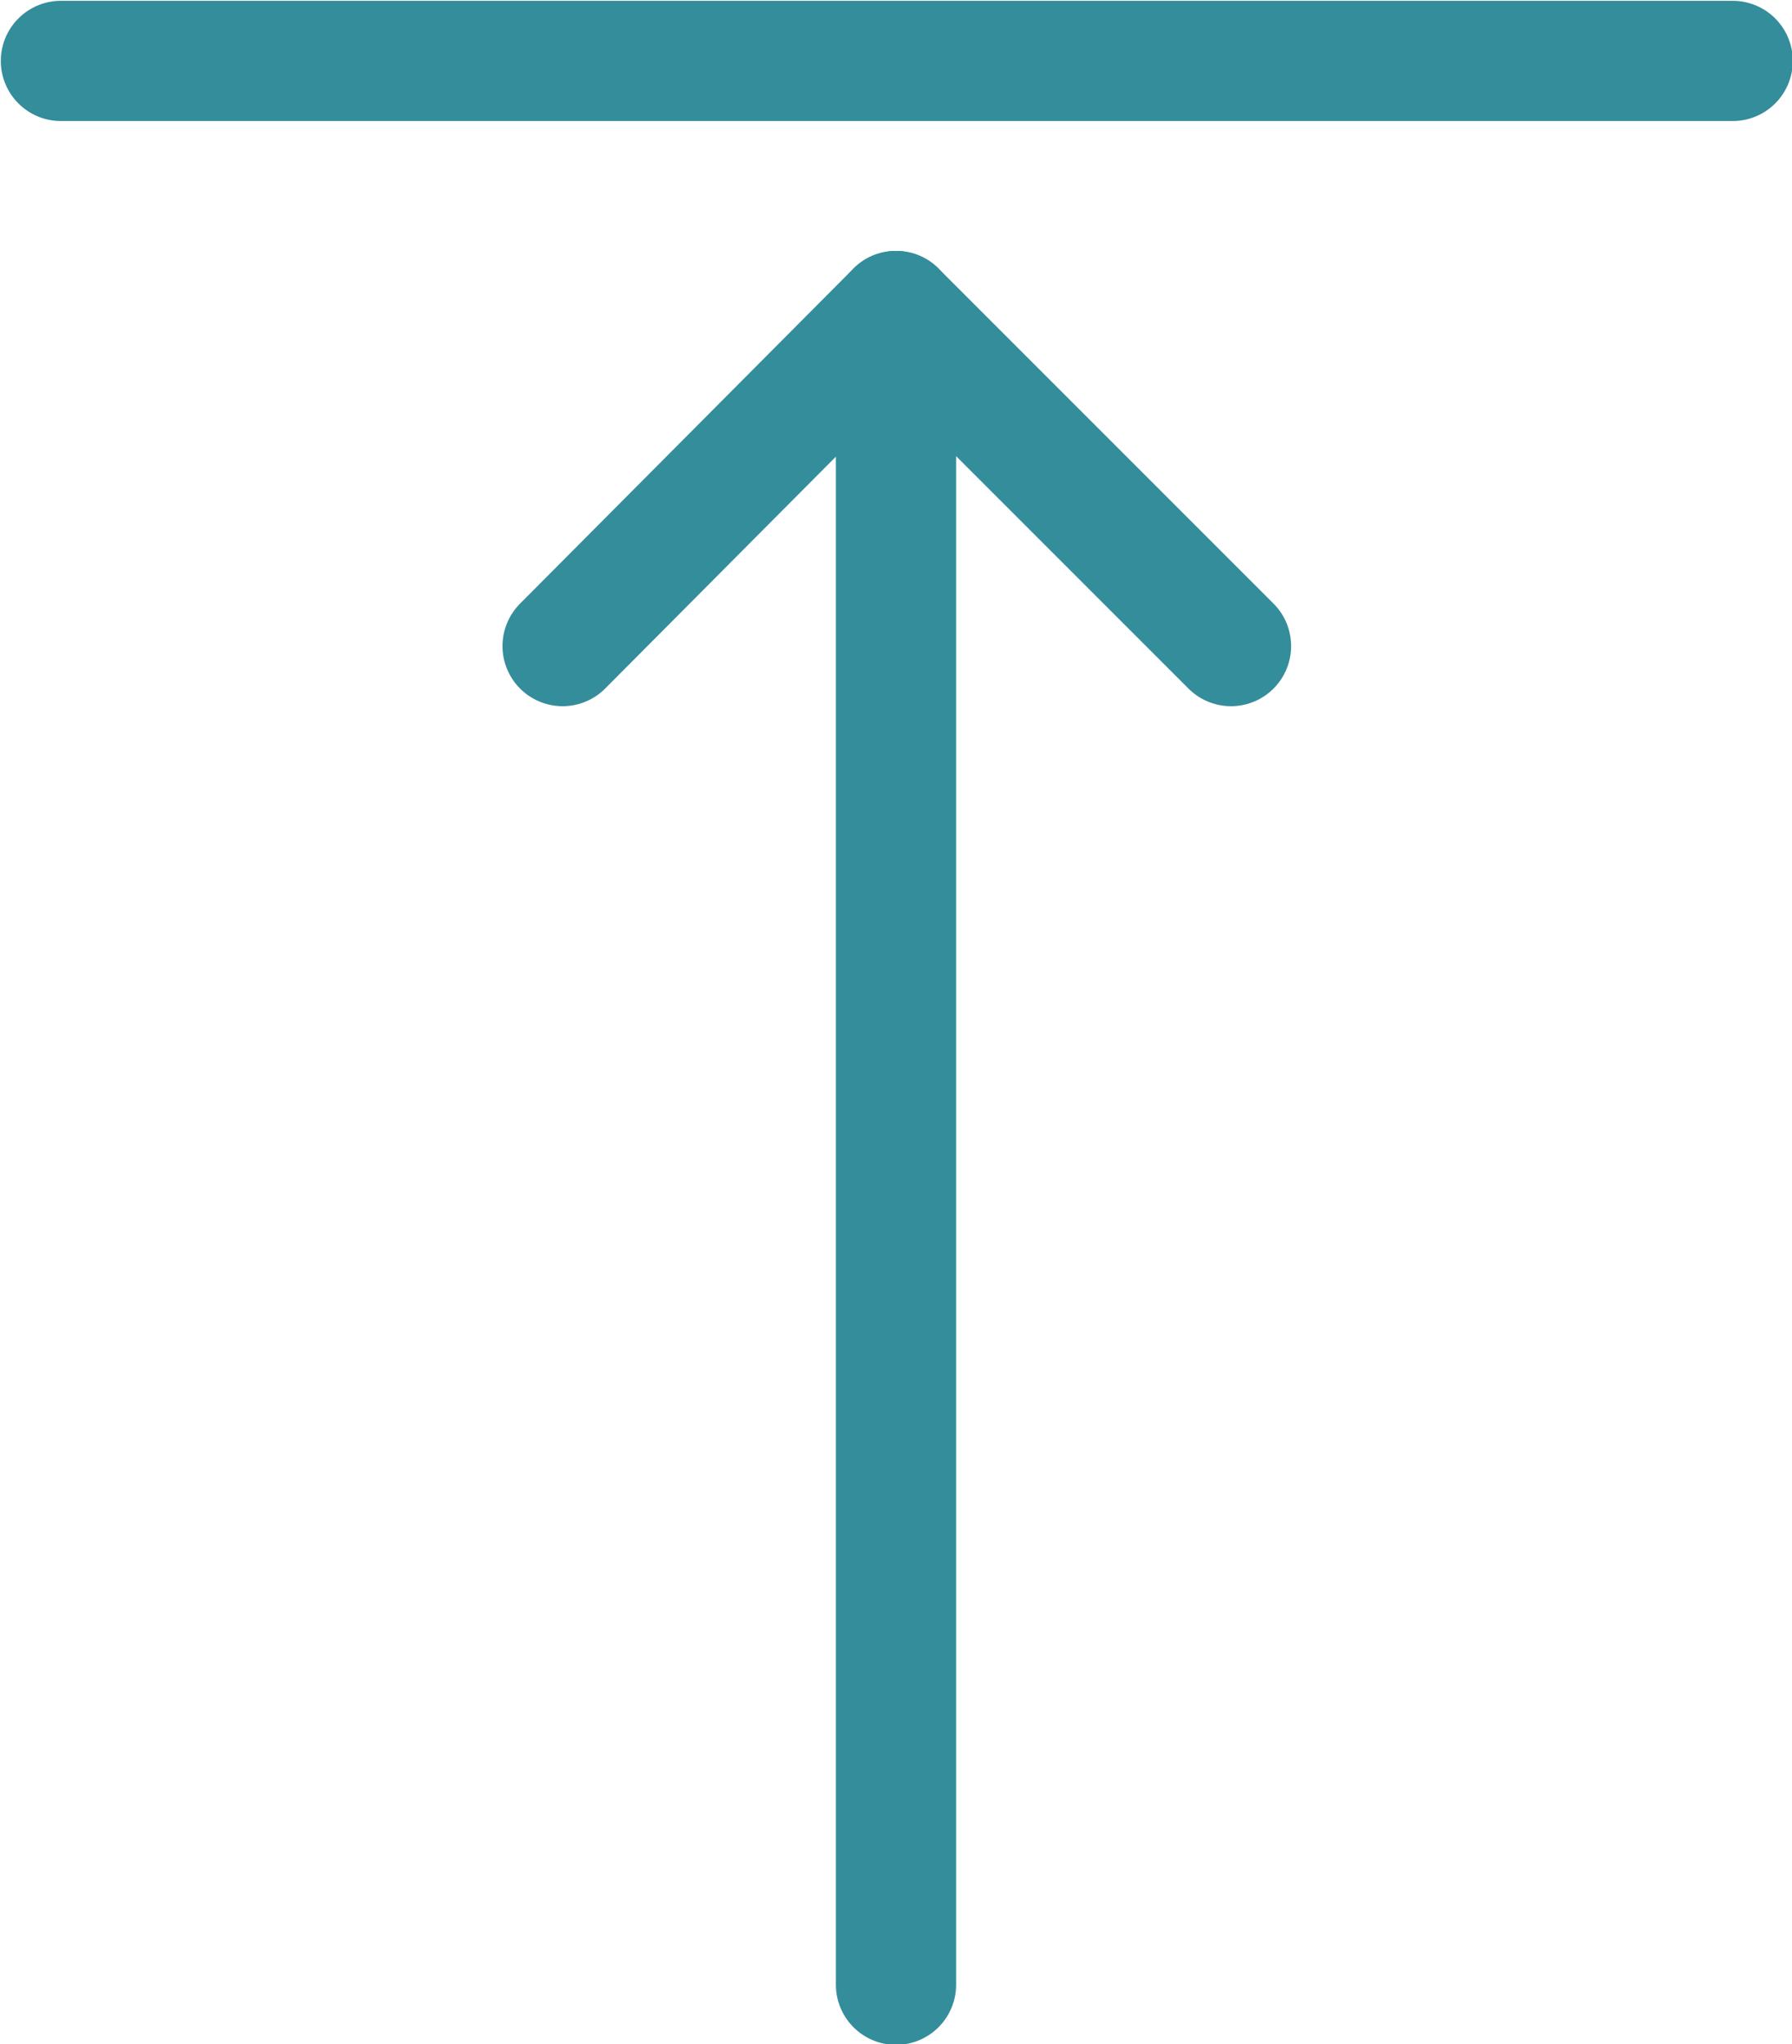 <?xml version="1.0" encoding="UTF-8"?><svg xmlns="http://www.w3.org/2000/svg" viewBox="0 0 11.18 12.75"><g id="a"/><g id="b"><g id="c"><g><polyline points="3.51 4.03 5.59 1.94 7.68 4.03" style="fill:none; stroke:#348d9a; stroke-linecap:round; stroke-linejoin:round; stroke-width:.75px;"/><line x1="5.59" y1="1.94" x2="5.59" y2="12.38" style="fill:none; stroke:#348d9a; stroke-linecap:round; stroke-linejoin:round; stroke-width:.75px;"/><line x1="10.81" y1=".38" x2=".38" y2=".38" style="fill:none; stroke:#348d9a; stroke-linecap:round; stroke-linejoin:round; stroke-width:.75px;"/></g></g></g></svg>